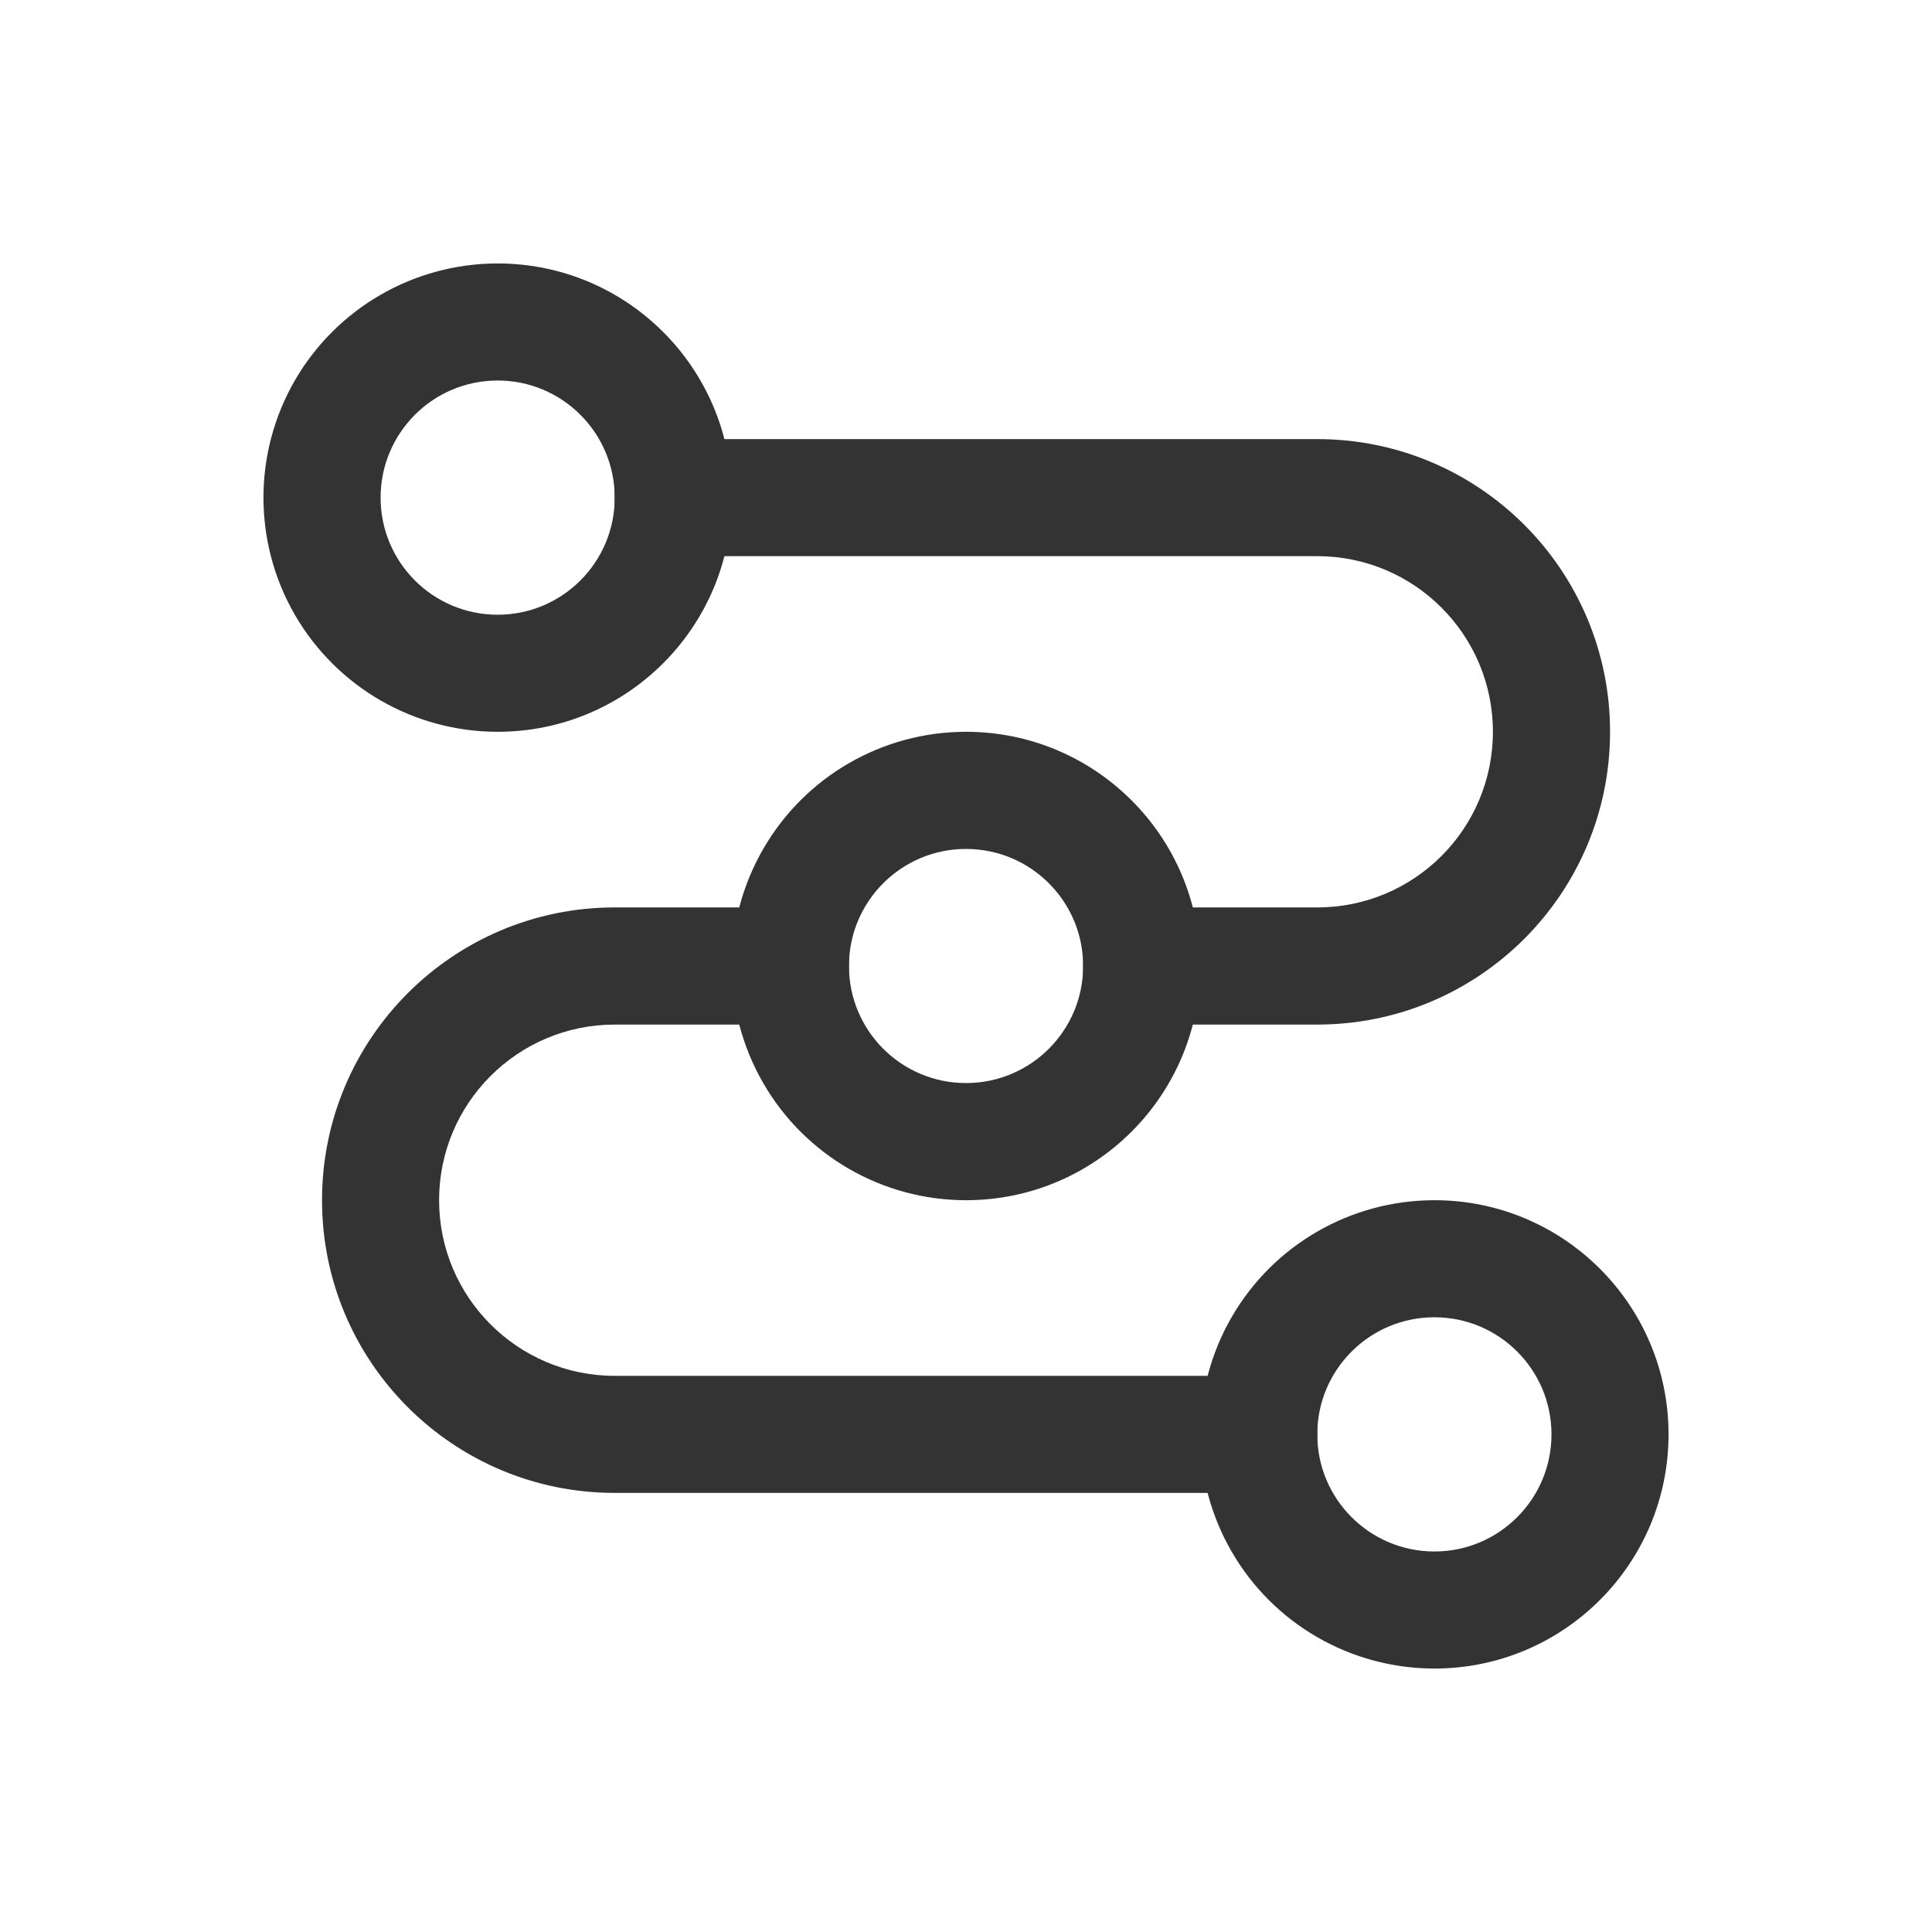 <?xml version="1.0" encoding="UTF-8"?>
<svg width="22px" height="22px" viewBox="0 0 22 22" version="1.1" xmlns="http://www.w3.org/2000/svg" xmlns:xlink="http://www.w3.org/1999/xlink">
    <title>编组</title>
    <g id="oa鸿蒙页面" stroke="none" stroke-width="1" fill="none" fill-rule="evenodd">
        <g id="鸿蒙系统定版" transform="translate(-736, -3360)" fill="#333333" fill-rule="nonzero">
            <g id="编组-11" transform="translate(360, 3057)">
                <g id="编组-46" transform="translate(376, 303)">
                    <g id="编组" transform="translate(3, 3)">
                        <path d="M12,8.667 L9.334,8.667 L9.334,7.333 L12,7.333 C13.105,7.333 14,6.438 14,5.333 C14,4.229 13.105,3.333 12,3.333 L4,3.333 L4,2 L12,2 C13.841,2 15.334,3.492 15.334,5.333 C15.334,7.174 13.841,8.667 12,8.667 Z M12,14 L4,14 C2.159,14 0.667,12.508 0.667,10.667 C0.667,8.826 2.159,7.333 4,7.333 L6.667,7.333 L6.667,8.667 L4,8.667 C2.896,8.667 2,9.562 2,10.667 C2,11.771 2.896,12.667 4,12.667 L12,12.667 L12,14 Z" id="形状"></path>
                        <path d="M2.667,1.333 C3.403,1.333 4,1.93 4,2.667 C4,3.403 3.403,4 2.667,4 C1.93,4 1.334,3.403 1.334,2.667 C1.334,1.93 1.93,1.333 2.667,1.333 Z M2.667,0 C1.714,-7.29302545e-05 0.834,0.508 0.357,1.333 C-0.119,2.158 -0.119,3.175 0.357,4 C0.834,4.825 1.714,5.333 2.667,5.333 C4.14,5.333 5.333,4.139 5.333,2.667 C5.333,1.194 4.14,0 2.667,0 Z M8,6.667 C8.737,6.667 9.334,7.264 9.334,8 C9.334,8.736 8.737,9.333 8,9.333 C7.264,9.333 6.667,8.736 6.667,8 C6.667,7.264 7.264,6.667 8,6.667 Z M8,5.333 C7.047,5.333 6.167,5.842 5.691,6.667 C5.214,7.492 5.214,8.508 5.691,9.333 C6.167,10.158 7.047,10.667 8,10.667 C9.473,10.667 10.667,9.473 10.667,8 C10.667,6.527 9.473,5.333 8,5.333 Z M13.334,12 C14.07,12 14.667,12.597 14.667,13.333 C14.667,14.07 14.07,14.667 13.334,14.667 C12.597,14.667 12,14.07 12,13.333 C12,12.597 12.597,12 13.334,12 L13.334,12 Z M13.334,10.667 C12.381,10.667 11.5,11.175 11.024,12 C10.548,12.825 10.548,13.842 11.024,14.667 C11.5,15.492 12.381,16 13.334,16 C14.806,16 16,14.806 16,13.333 C16,11.861 14.806,10.667 13.334,10.667 L13.334,10.667 Z" id="形状"></path>
                    </g>
                </g>
            </g>
        </g>
    </g>
</svg>